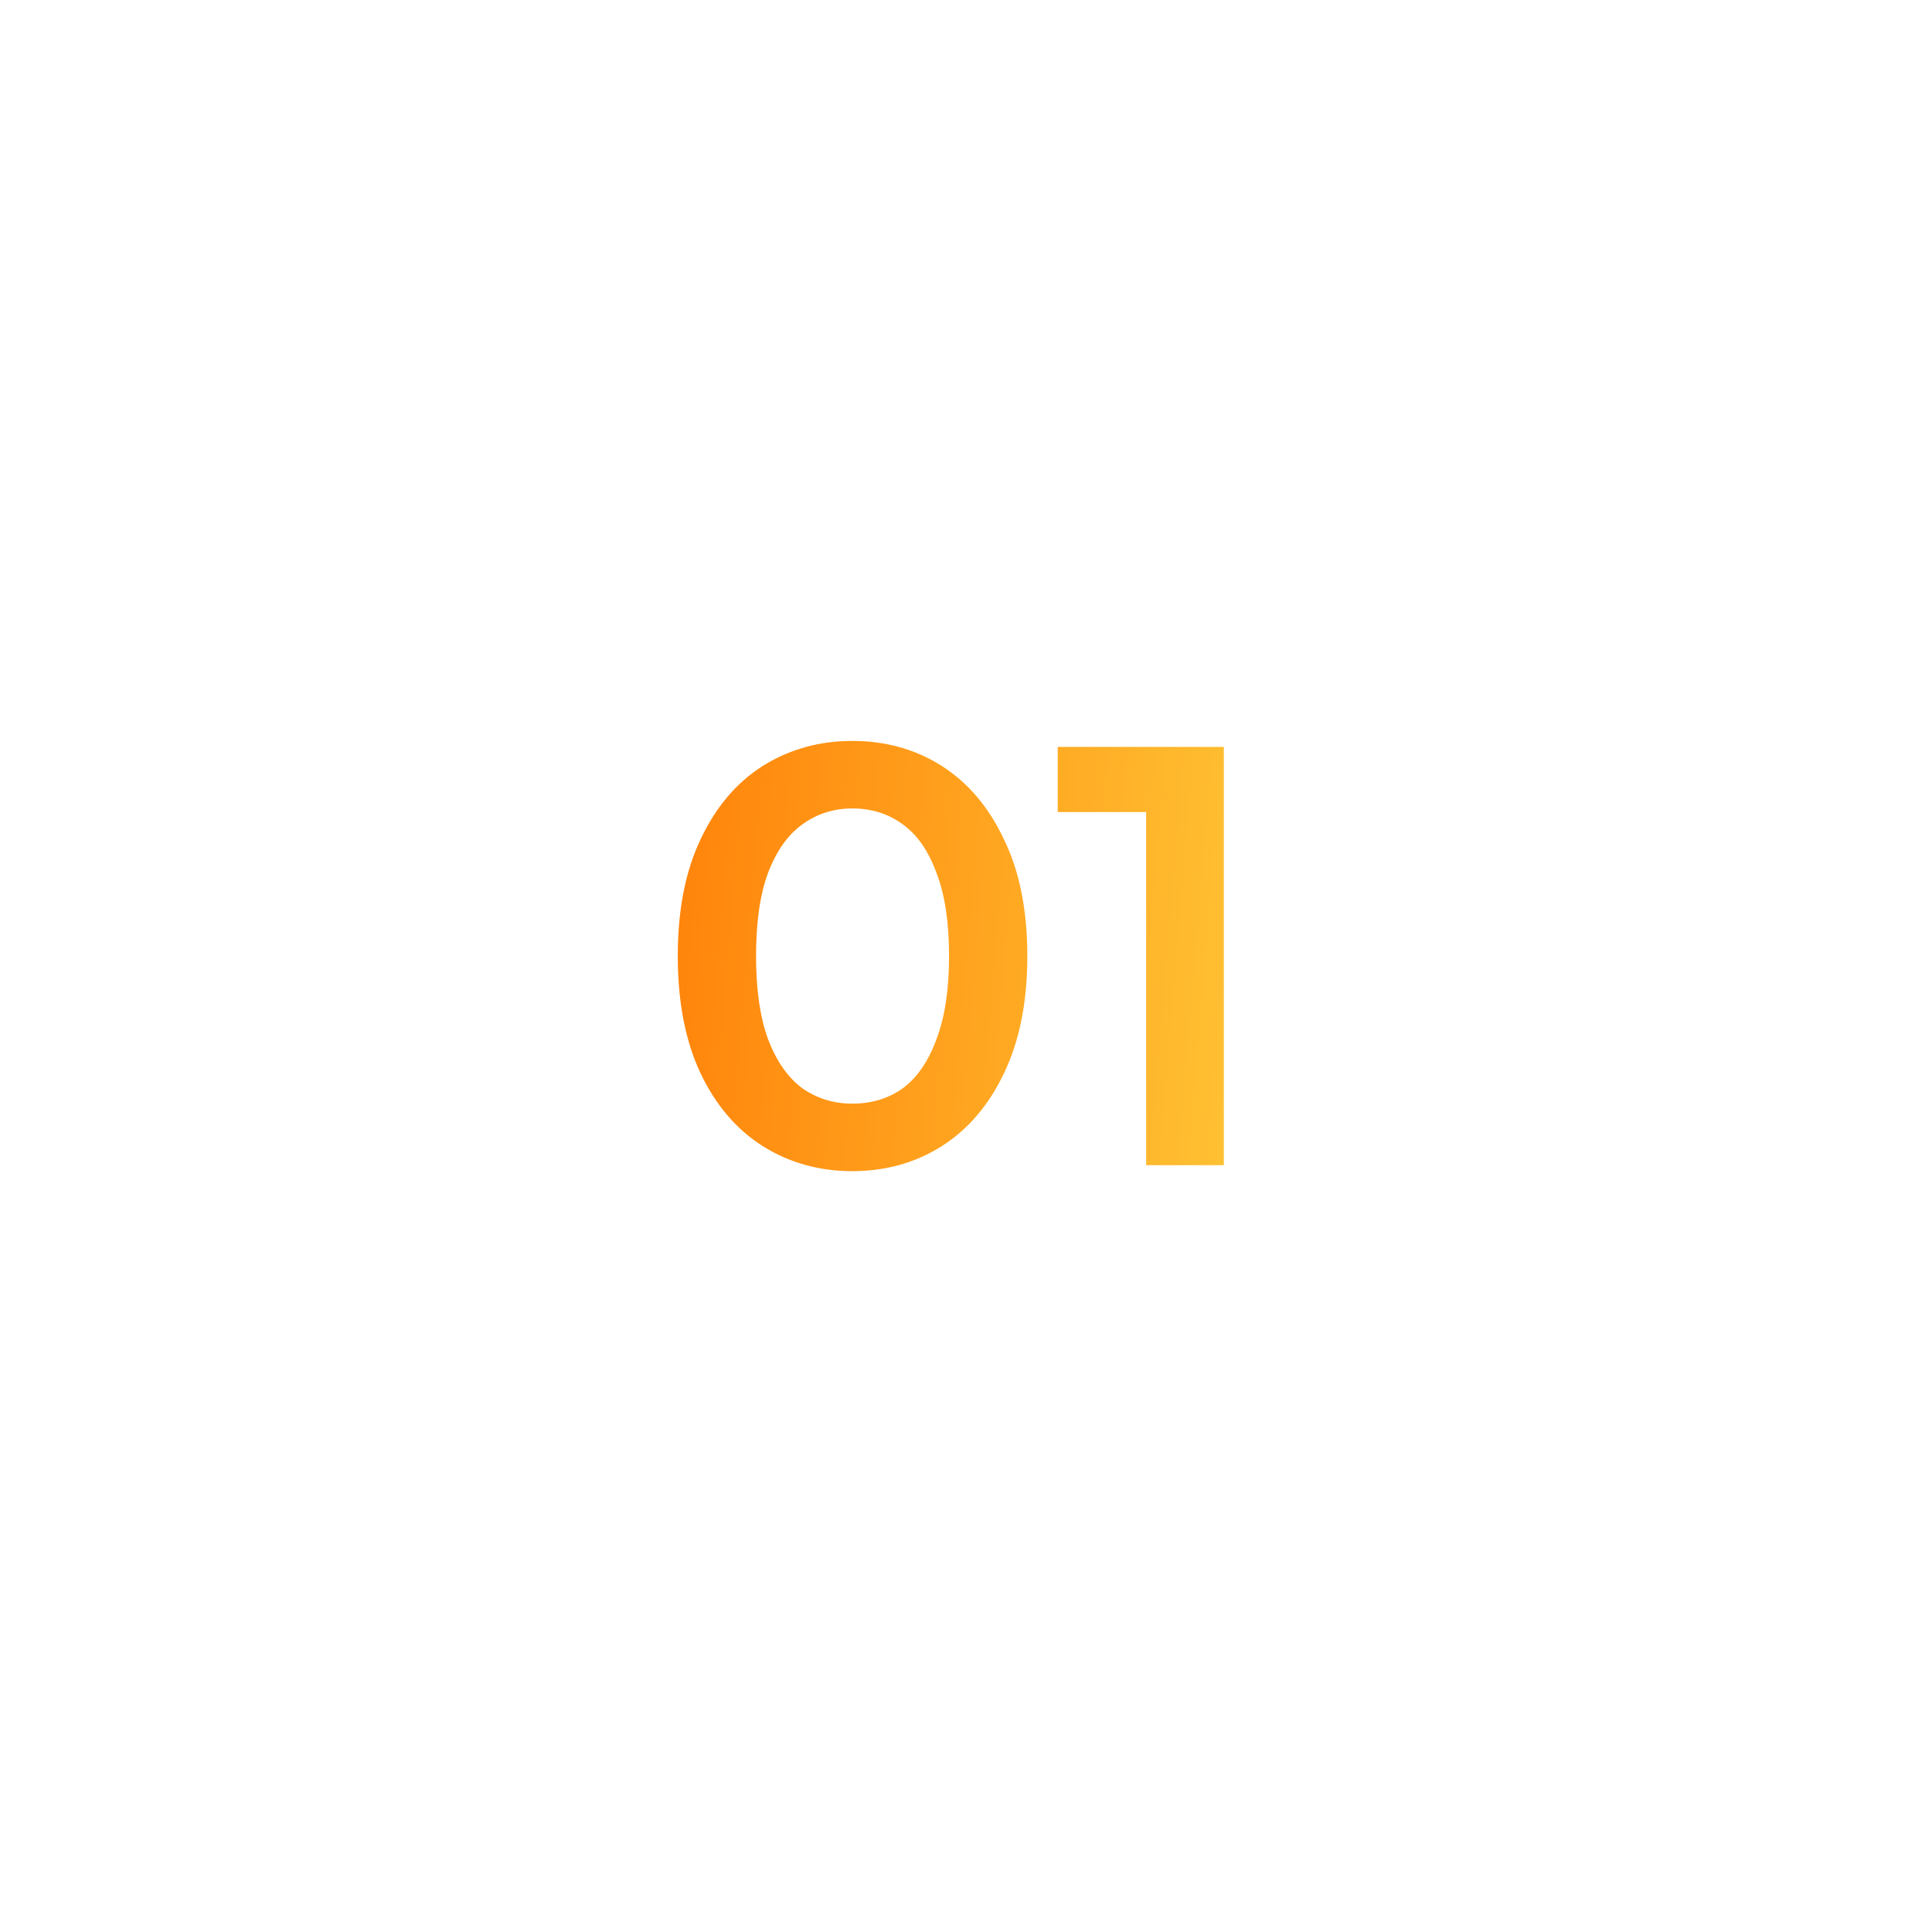 <?xml version="1.0" encoding="UTF-8"?> <svg xmlns="http://www.w3.org/2000/svg" width="194" height="194" viewBox="0 0 194 194" fill="none"> <g filter="url(#filter0_f_220_35)"> <circle cx="97" cy="97" r="67" fill="white"></circle> </g> <path d="M85.578 117.6C82.258 117.6 79.258 116.76 76.578 115.08C73.938 113.4 71.858 110.96 70.338 107.76C68.818 104.52 68.058 100.6 68.058 96C68.058 91.4 68.818 87.5 70.338 84.3C71.858 81.06 73.938 78.6 76.578 76.92C79.258 75.24 82.258 74.4 85.578 74.4C88.938 74.4 91.938 75.24 94.578 76.92C97.218 78.6 99.298 81.06 100.818 84.3C102.378 87.5 103.158 91.4 103.158 96C103.158 100.6 102.378 104.52 100.818 107.76C99.298 110.96 97.218 113.4 94.578 115.08C91.938 116.76 88.938 117.6 85.578 117.6ZM85.578 110.82C87.538 110.82 89.238 110.3 90.678 109.26C92.118 108.18 93.238 106.54 94.038 104.34C94.878 102.14 95.298 99.36 95.298 96C95.298 92.6 94.878 89.82 94.038 87.66C93.238 85.46 92.118 83.84 90.678 82.8C89.238 81.72 87.538 81.18 85.578 81.18C83.698 81.18 82.018 81.72 80.538 82.8C79.098 83.84 77.958 85.46 77.118 87.66C76.318 89.82 75.918 92.6 75.918 96C75.918 99.36 76.318 102.14 77.118 104.34C77.958 106.54 79.098 108.18 80.538 109.26C82.018 110.3 83.698 110.82 85.578 110.82ZM115.09 117V78L118.51 81.54H106.21V75H122.89V117H115.09Z" fill="url(#paint0_linear_220_35)"></path> <defs> <filter id="filter0_f_220_35" x="0" y="0" width="194" height="194" filterUnits="userSpaceOnUse" color-interpolation-filters="sRGB"> <feFlood flood-opacity="0" result="BackgroundImageFix"></feFlood> <feBlend mode="normal" in="SourceGraphic" in2="BackgroundImageFix" result="shape"></feBlend> <feGaussianBlur stdDeviation="15" result="effect1_foregroundBlur_220_35"></feGaussianBlur> </filter> <linearGradient id="paint0_linear_220_35" x1="65" y1="72.383" x2="133.532" y2="78.151" gradientUnits="userSpaceOnUse"> <stop stop-color="#FF8008"></stop> <stop offset="1" stop-color="#FFC837"></stop> </linearGradient> </defs> </svg> 